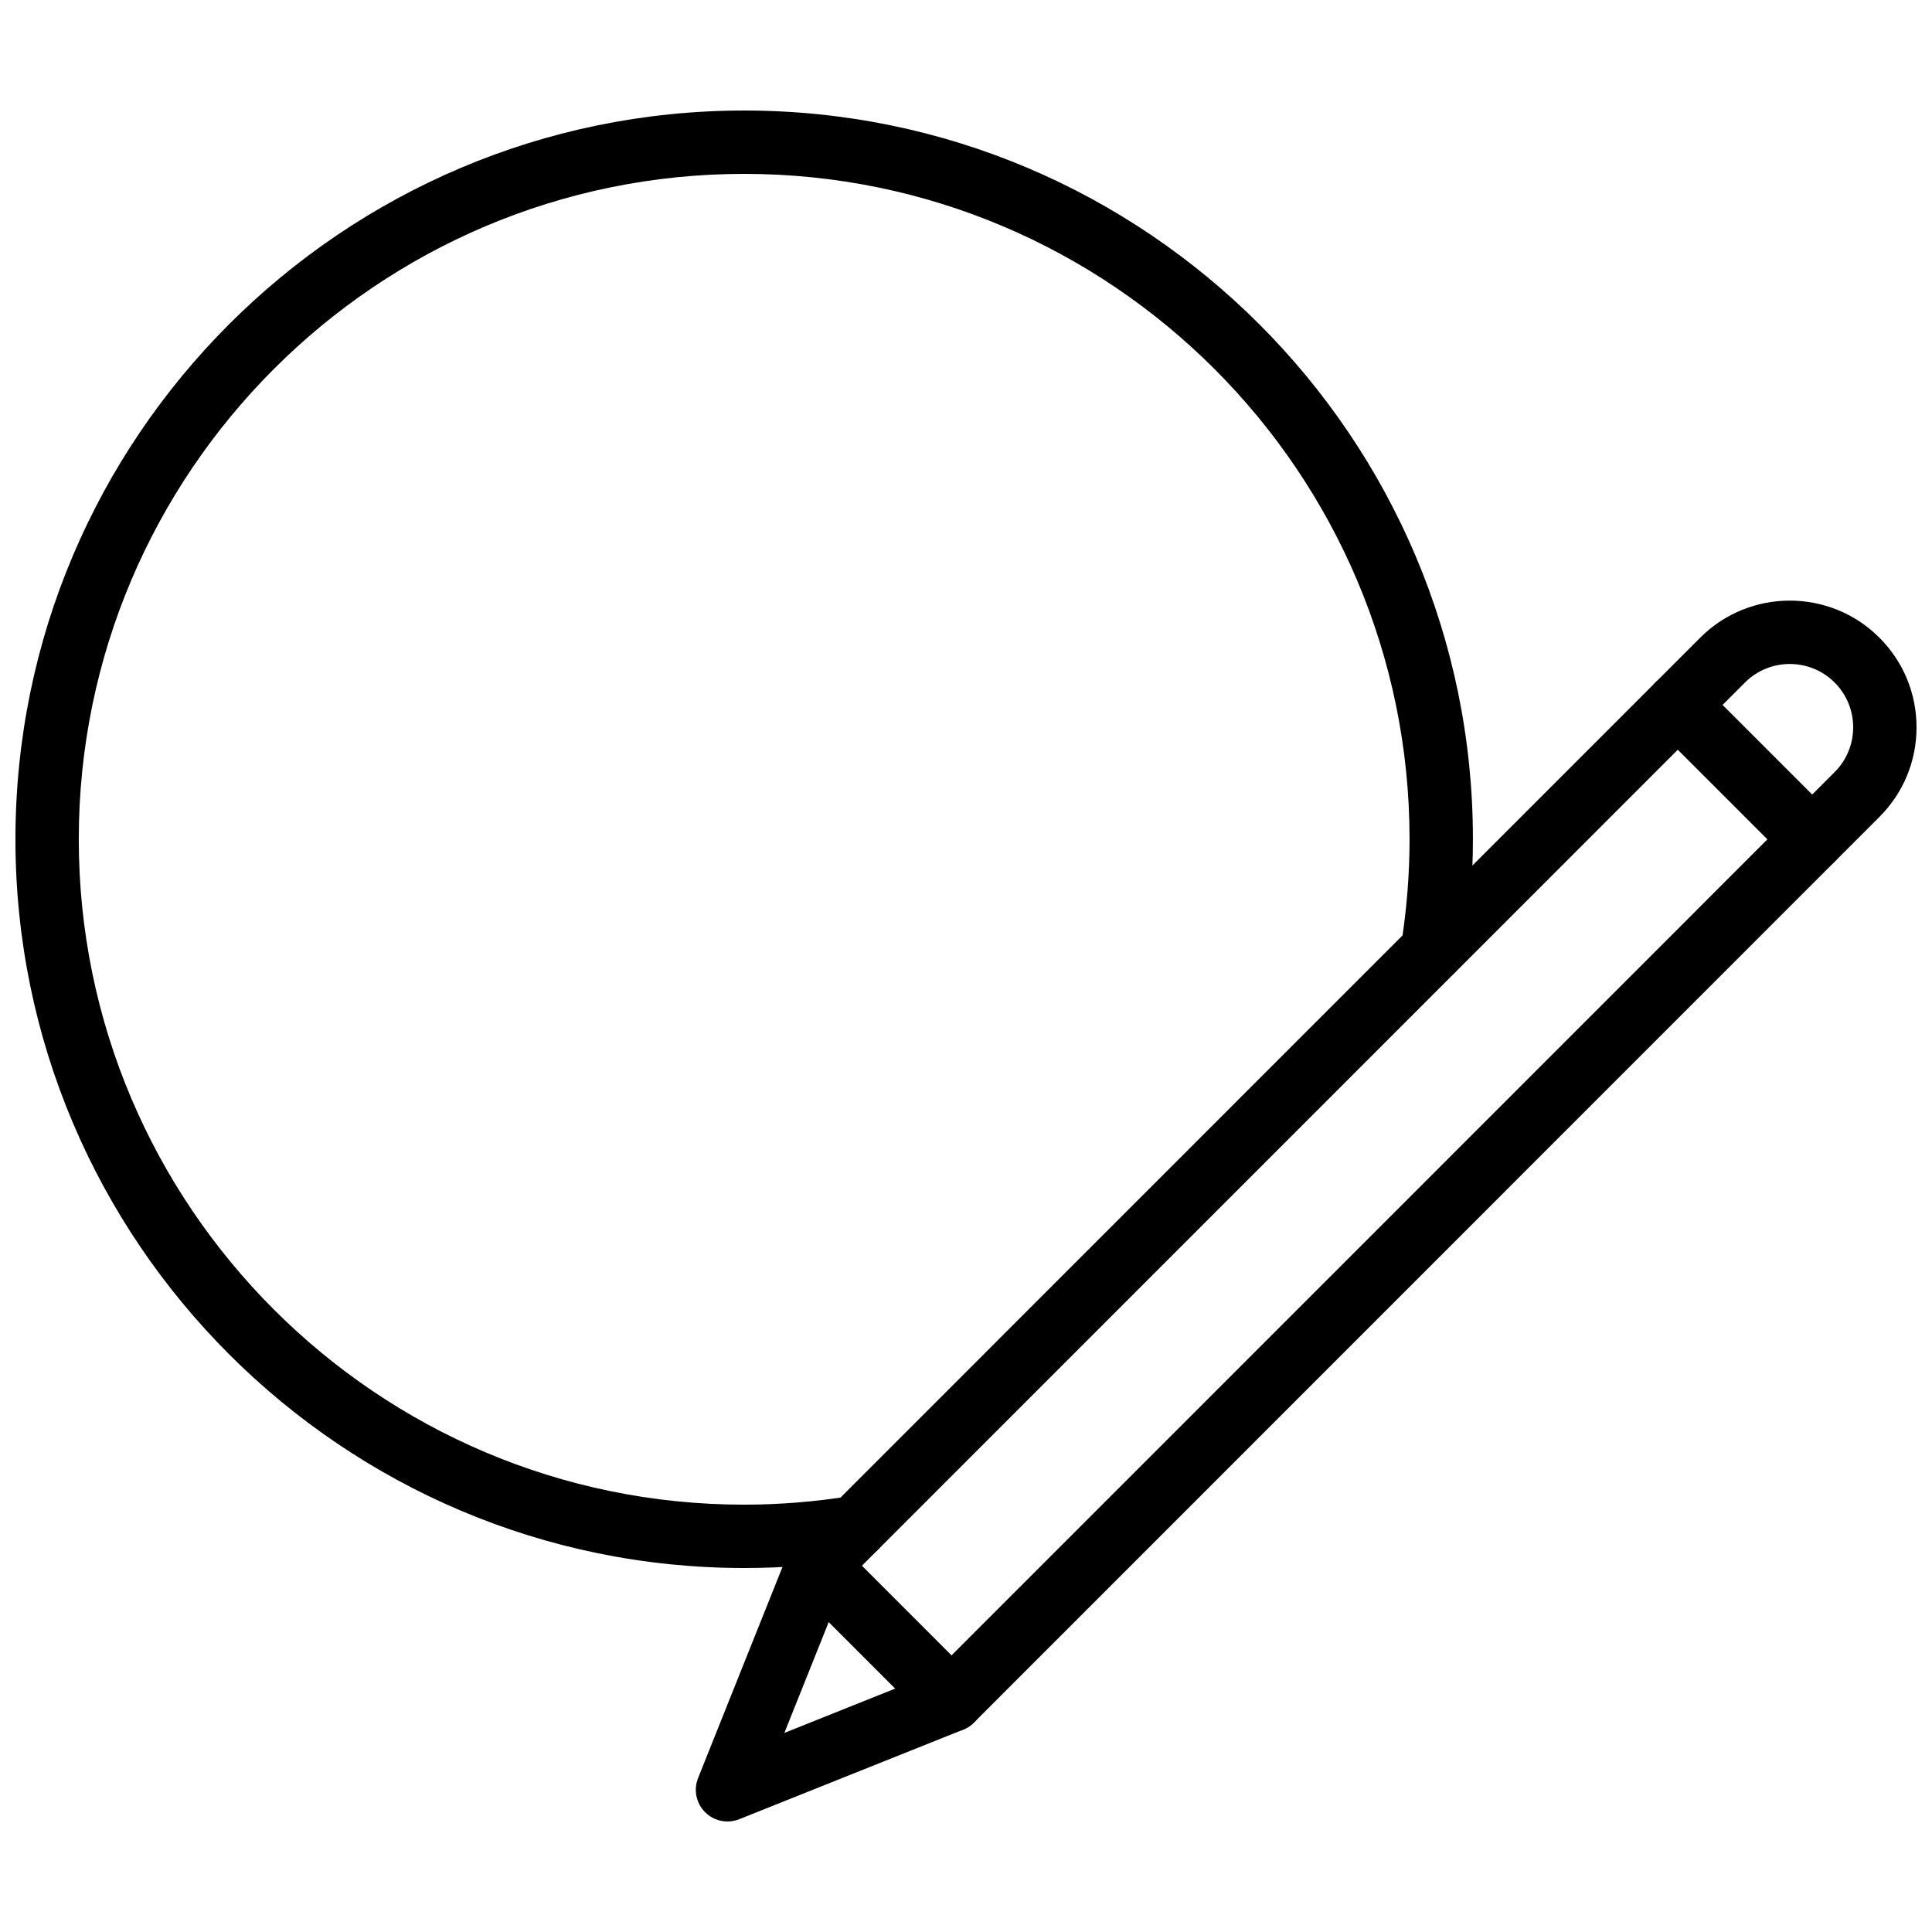 <?xml version="1.0" encoding="UTF-8"?>
<!-- Uploaded to: ICON Repo, www.svgrepo.com, Generator: ICON Repo Mixer Tools -->
<svg width="800px" height="800px" version="1.1" viewBox="144 144 512 512" xmlns="http://www.w3.org/2000/svg">
 <defs>
  <clipPath id="b">
   <path d="m328 303h323.9v324h-323.9z"/>
  </clipPath>
  <clipPath id="a">
   <path d="m148.09 173h386.91v387h-386.91z"/>
  </clipPath>
 </defs>
 <g clip-path="url(#b)">
  <path d="m367.7 563.66-15.836 39.582 39.582-15.828 238.74-238.79c3.176-3.176 4.922-7.391 4.922-11.875 0-4.492-1.746-8.707-4.922-11.879-6.547-6.543-17.195-6.543-23.746 0zm-30.91 63.051c-2.18 0-4.332-0.848-5.934-2.461-2.367-2.367-3.109-5.938-1.855-9.051l23.746-59.383c0.426-1.051 1.059-2.008 1.863-2.812l239.96-240.01c13.098-13.098 34.402-13.098 47.492 0 6.348 6.34 9.84 14.777 9.84 23.754 0 8.969-3.492 17.398-9.84 23.746l-239.96 240.01c-0.805 0.797-1.762 1.438-2.812 1.855l-59.375 23.746c-1.016 0.41-2.074 0.605-3.125 0.605z" fill-rule="evenodd"/>
 </g>
 <path d="m396.17 602.96c-2.148 0-4.297-0.824-5.934-2.461l-35.621-35.625c-3.281-3.277-3.281-8.59 0-11.875 3.273-3.273 8.59-3.273 11.875 0l35.617 35.629c3.285 3.281 3.285 8.59 0 11.871-1.637 1.637-3.785 2.461-5.938 2.461" fill-rule="evenodd"/>
 <path d="m624.25 374.83c-2.148 0-4.301-0.824-5.938-2.461l-35.629-35.625c-3.273-3.277-3.273-8.59 0-11.875 3.285-3.273 8.602-3.273 11.875 0l35.629 35.629c3.281 3.281 3.281 8.59 0 11.871-1.641 1.637-3.789 2.461-5.938 2.461" fill-rule="evenodd"/>
 <g clip-path="url(#a)">
  <path d="m341.22 559.54c-106.49 0-193.13-86.641-193.13-193.13 0-106.49 86.637-193.12 193.13-193.12 106.49 0 193.12 86.637 193.12 193.12 0 10.195-0.832 20.547-2.469 30.785-0.738 4.574-5.047 7.715-9.621 6.961-4.578-0.73-7.691-5.039-6.961-9.617 1.5-9.359 2.258-18.824 2.258-28.129 0-97.234-79.098-176.33-176.33-176.33-97.238 0-176.34 79.098-176.34 176.33s79.098 176.34 176.34 176.34c9.328 0 18.809-0.766 28.16-2.269 4.637-0.746 8.895 2.394 9.625 6.961 0.73 4.578-2.387 8.895-6.961 9.625-10.238 1.645-20.605 2.477-30.824 2.477" fill-rule="evenodd"/>
 </g>
</svg>